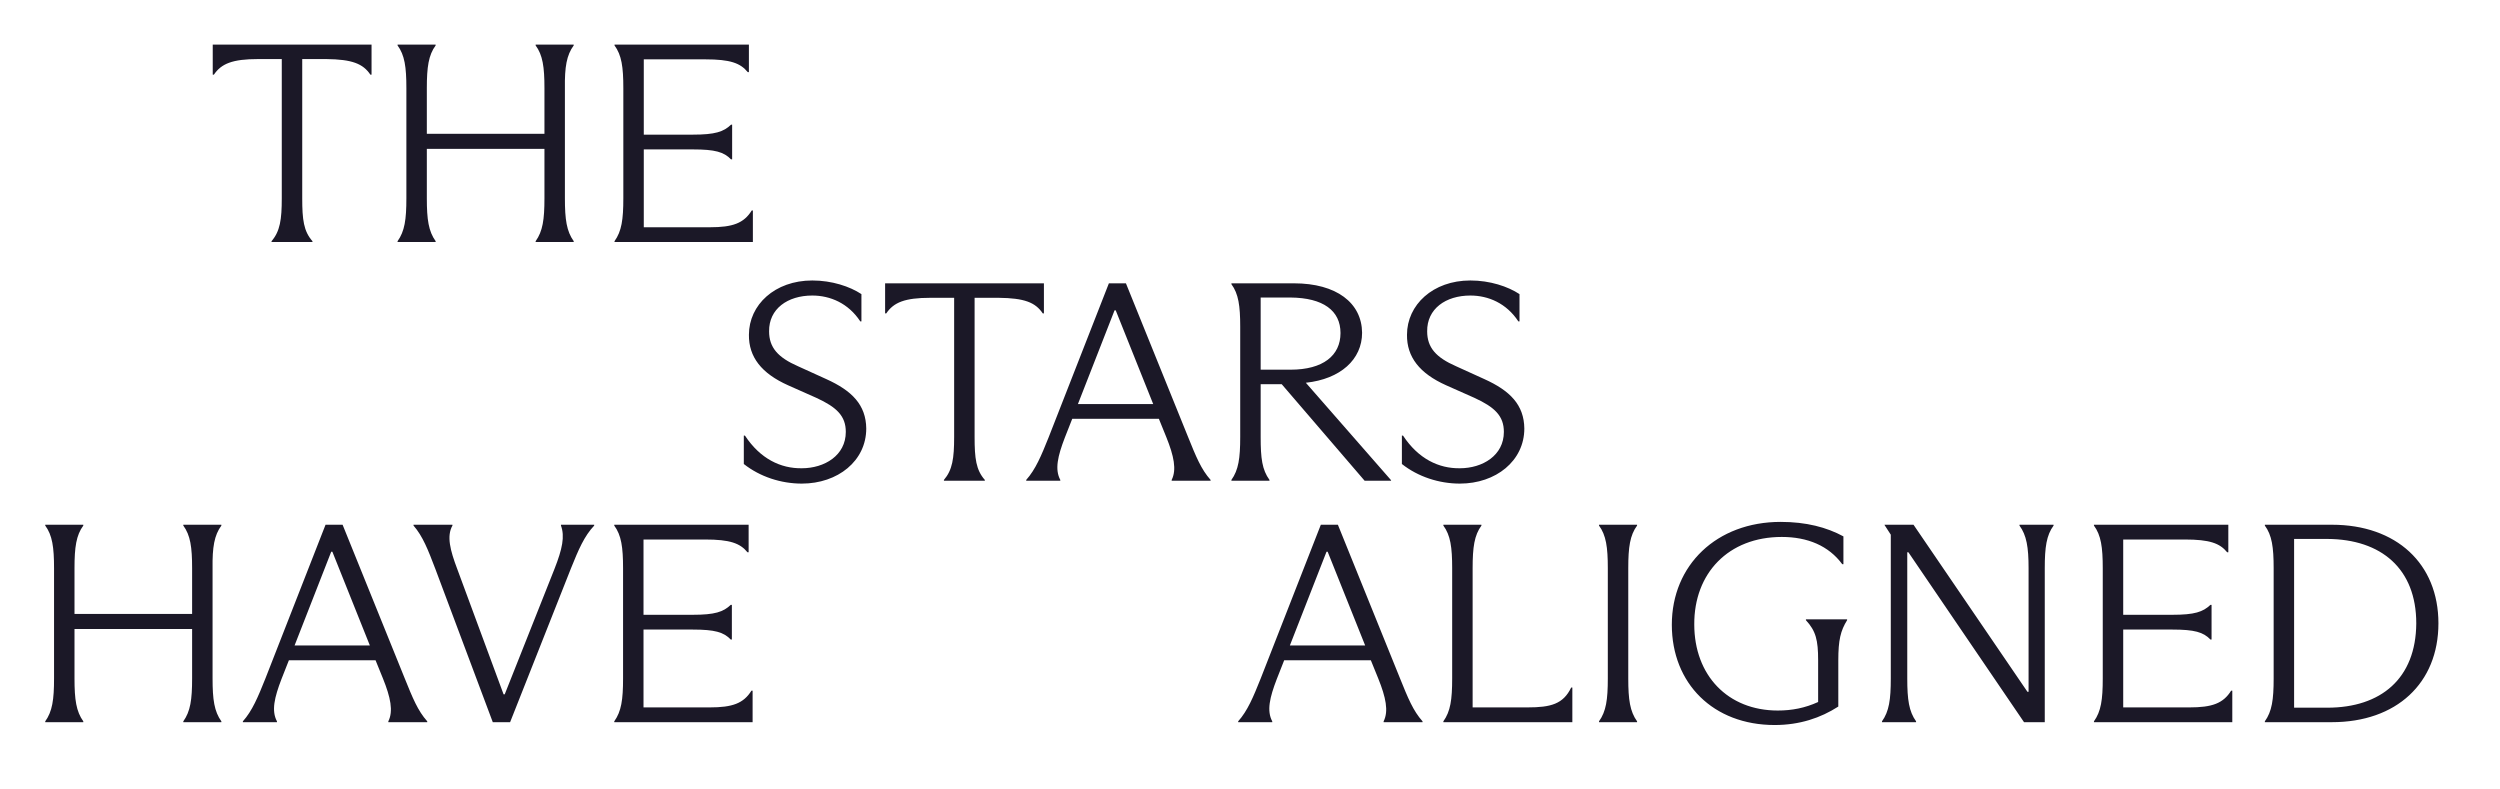 <?xml version="1.0" encoding="UTF-8"?>
<svg xmlns="http://www.w3.org/2000/svg" width="878" height="277" viewBox="0 0 878 277" fill="none">
  <path d="M442.726 238.364L463.878 184.287H469.865L491.615 238.064C494.509 245.248 496.305 249.638 499.597 253.33V253.629H485.928V253.33C487.724 249.738 486.726 244.949 484.032 238.264L481.438 231.878H451.008L448.414 238.463C445.919 244.949 444.822 249.638 446.817 253.33V253.629H434.844V253.33C438.137 249.638 440.132 244.849 442.726 238.364ZM453.003 226.69H479.443L466.273 193.765H465.874L453.003 226.69ZM510.003 199.552C510.003 192.169 509.404 187.978 506.91 184.586V184.287H520.28V184.586C517.785 187.978 517.187 192.169 517.187 199.552V248.441H536.443C544.724 248.441 549.014 247.243 551.808 241.457H552.207V253.629H506.91V253.33C509.404 249.838 510.003 245.747 510.003 238.264V199.552ZM564.664 199.552C564.664 192.169 564.065 187.978 561.571 184.586V184.287H574.94V184.586C572.446 187.978 571.847 192.169 571.847 199.552V238.264C571.847 245.747 572.446 249.838 574.94 253.33V253.629H561.571V253.33C564.065 249.838 564.664 245.747 564.664 238.264V199.552ZM623.262 254.627C601.712 254.627 587.145 240.06 587.145 219.407C587.145 198.454 602.909 183.289 625.358 183.289C634.337 183.289 641.521 185.185 647.408 188.377V198.155H647.008C642.219 191.67 634.836 188.577 625.757 188.577C606.999 188.577 594.927 201.348 595.027 219.307C595.027 237.166 606.8 249.538 624.36 249.538C629.349 249.538 633.938 248.64 638.528 246.545V231.878C638.528 224.795 637.73 221.602 634.237 217.81V217.511H648.705V217.81C646.41 221.502 645.612 224.795 645.612 231.878V248.141C639.426 252.132 632.042 254.627 623.262 254.627ZM664.045 238.264V187.779L661.85 184.386V184.287H672.026L712.035 242.953H712.435V199.552C712.435 192.169 711.736 187.978 709.242 184.586V184.287H721.215V184.586C718.72 187.978 718.122 192.169 718.122 199.552V253.629H710.838L670.231 193.965H669.831V238.264C669.831 245.747 670.43 249.838 672.924 253.33V253.629H660.952V253.33C663.446 249.838 664.045 245.747 664.045 238.264ZM738.487 199.552C738.487 192.169 737.888 187.978 735.394 184.586V184.287H782.587V193.965H782.187C779.593 190.772 776.002 189.475 767.321 189.475H745.671V215.915H762.931C770.714 215.915 773.707 214.917 776.301 212.423H776.7V224.595H776.301C773.807 222.001 770.714 221.103 762.931 221.103H745.671V248.441H768.918C776.9 248.441 780.791 247.044 783.584 242.554H783.983V253.629H735.394V253.33C737.888 249.838 738.487 245.747 738.487 238.264V199.552ZM798.507 199.552C798.507 192.169 797.908 187.978 795.414 184.586V184.287H818.96C841.608 184.287 856.375 197.956 856.375 218.908C856.375 239.96 841.608 253.629 818.96 253.629H795.414V253.33C797.908 249.838 798.507 245.747 798.507 238.264V199.552ZM817.364 248.54C836.221 248.54 848.493 238.264 848.593 218.908C848.593 199.752 836.321 189.375 817.364 189.275H805.69V248.54H817.364Z" fill="#1B1827"></path>
  <path d="M67.47 199.552C67.47 192.169 66.872 187.978 64.377 184.586V184.287H77.747V184.586C75.252 187.978 74.554 192.169 74.654 199.552V238.264C74.654 245.747 75.252 249.838 77.747 253.33V253.629H64.377V253.33C66.872 249.838 67.47 245.747 67.47 238.264V220.903H26.164V238.264C26.164 245.747 26.763 249.838 29.257 253.33V253.629H15.888V253.33C18.382 249.838 18.981 245.747 18.981 238.264V199.552C18.981 192.169 18.382 187.978 15.888 184.586V184.287H29.257V184.586C26.763 187.978 26.164 192.169 26.164 199.552V215.615H67.47V199.552ZM93.179 238.364L114.331 184.287H120.317L142.068 238.064C144.961 245.248 146.757 249.638 150.049 253.33V253.629H136.381V253.33C138.177 249.738 137.179 244.949 134.485 238.264L131.891 231.878H101.46L98.866 238.463C96.372 244.949 95.274 249.638 97.27 253.33V253.629H85.297V253.33C88.589 249.638 90.585 244.849 93.179 238.364ZM103.456 226.69H129.895L116.725 193.765H116.326L103.456 226.69ZM179.151 253.629H173.065L152.911 199.851C150.317 193.067 148.521 188.377 145.228 184.586V184.287H158.897V184.586C156.802 188.278 158.099 193.266 160.593 199.851L176.856 243.851H177.256L194.716 199.851C197.509 192.767 198.407 188.377 197.011 184.586V184.287H208.684V184.586C205.192 188.278 203.196 192.967 200.503 199.652L179.151 253.629ZM218.819 199.552C218.819 192.169 218.22 187.978 215.726 184.586V184.287H262.918V193.965H262.519C259.925 190.772 256.333 189.475 247.653 189.475H226.002V215.915H243.263C251.045 215.915 254.039 214.917 256.633 212.423H257.032V224.595H256.633C254.138 222.001 251.045 221.103 243.263 221.103H226.002V248.441H249.25C257.231 248.441 261.122 247.044 263.916 242.554H264.315V253.629H215.726V253.33C218.22 249.838 218.819 245.747 218.819 238.264V199.552Z" fill="#1B1827"></path>
  <path d="M98.959 69.635V20.746H90.578C81.698 20.746 77.707 22.343 75.113 26.234H74.714V15.658H130.487V26.234H130.088C127.494 22.343 123.603 20.846 114.623 20.746H106.143V69.635C106.143 77.118 106.642 81.209 109.735 84.701V85H95.367V84.701C98.36 81.209 98.959 77.118 98.959 69.635ZM191.21 30.923C191.21 23.54 190.611 19.349 188.117 15.957V15.658H201.487V15.957C198.992 19.349 198.294 23.54 198.394 30.923V69.635C198.394 77.118 198.992 81.209 201.487 84.701V85H188.117V84.701C190.611 81.209 191.21 77.118 191.21 69.635V52.275H149.904V69.635C149.904 77.118 150.503 81.209 152.997 84.701V85H139.627V84.701C142.122 81.209 142.72 77.118 142.72 69.635V30.923C142.72 23.54 142.122 19.349 139.627 15.957V15.658H152.997V15.957C150.503 19.349 149.904 23.54 149.904 30.923V46.986H191.21V30.923ZM218.914 30.923C218.914 23.54 218.316 19.349 215.821 15.957V15.658H263.014V25.336H262.615C260.021 22.143 256.429 20.846 247.749 20.846H226.098V47.286H243.359C251.141 47.286 254.134 46.288 256.728 43.794H257.127V55.966H256.728C254.234 53.372 251.141 52.474 243.359 52.474H226.098V79.812H249.345C257.327 79.812 261.218 78.415 264.012 73.925H264.411V85H215.821V84.701C218.316 81.209 218.914 77.118 218.914 69.635V30.923Z" fill="#1B1827"></path>
  <path d="M281.581 169.841C274.297 169.841 266.914 167.447 261.227 162.957V152.98H261.626C267.014 161.161 274.197 164.554 281.581 164.454C289.562 164.454 297.045 159.964 297.045 151.683C297.045 146.096 293.853 143.003 286.669 139.71L276.792 135.32C267.413 131.13 262.923 125.343 263.023 117.56C263.023 107.084 272.102 98.504 285.272 98.504C292.157 98.504 298.442 100.599 302.533 103.293V112.871H302.134C297.943 106.486 291.558 103.792 285.272 103.792C276.592 103.792 270.007 108.481 270.107 116.363C270.107 122.05 273.2 125.542 280.284 128.635L290.161 133.125C299.24 137.216 304.129 142.204 304.229 150.486C304.229 161.86 294.252 169.841 281.581 169.841ZM335.096 153.479V104.59H326.715C317.835 104.59 313.844 106.186 311.25 110.077H310.851V99.502H366.624V110.077H366.225C363.631 106.186 359.739 104.69 350.76 104.59H342.279V153.479C342.279 160.962 342.778 165.052 345.871 168.544V168.844H331.504V168.544C334.497 165.052 335.096 160.962 335.096 153.479ZM368.287 153.578L389.439 99.502H395.425L417.176 153.279C420.069 160.463 421.865 164.853 425.158 168.544V168.844H411.489V168.544C413.285 164.953 412.287 160.164 409.593 153.479L406.999 147.093H376.568L373.974 153.678C371.48 160.164 370.382 164.853 372.378 168.544V168.844H360.405V168.544C363.698 164.853 365.693 160.064 368.287 153.578ZM378.564 141.905H405.004L391.834 108.98H391.434L378.564 141.905ZM435.564 114.767C435.564 107.384 434.965 103.193 432.471 99.801V99.502H454.421C469.387 99.502 478.267 106.386 478.366 116.862C478.366 126.241 470.784 133.125 458.611 134.422L488.543 168.644V168.844H479.264L450.131 134.921H442.747V153.479C442.747 160.962 443.246 164.953 445.84 168.544V168.844H432.471V168.544C434.965 165.052 435.564 160.962 435.564 153.479V114.767ZM453.224 129.833C464.697 129.833 470.784 124.844 470.784 116.962C470.784 109.08 464.697 104.59 453.224 104.49H442.747V129.833H453.224ZM512.695 169.841C505.412 169.841 498.029 167.447 492.342 162.957V152.98H492.741C498.128 161.161 505.312 164.554 512.695 164.454C520.677 164.454 528.16 159.964 528.16 151.683C528.16 146.096 524.967 143.003 517.784 139.71L507.906 135.32C498.527 131.13 494.038 125.343 494.137 117.56C494.137 107.084 503.217 98.504 516.387 98.504C523.271 98.504 529.557 100.599 533.648 103.293V112.871H533.248C529.058 106.486 522.673 103.792 516.387 103.792C507.707 103.792 501.122 108.481 501.221 116.363C501.221 122.05 504.314 125.542 511.398 128.635L521.276 133.125C530.355 137.216 535.244 142.204 535.344 150.486C535.344 161.86 525.366 169.841 512.695 169.841Z" fill="#1B1827"></path>
</svg>
